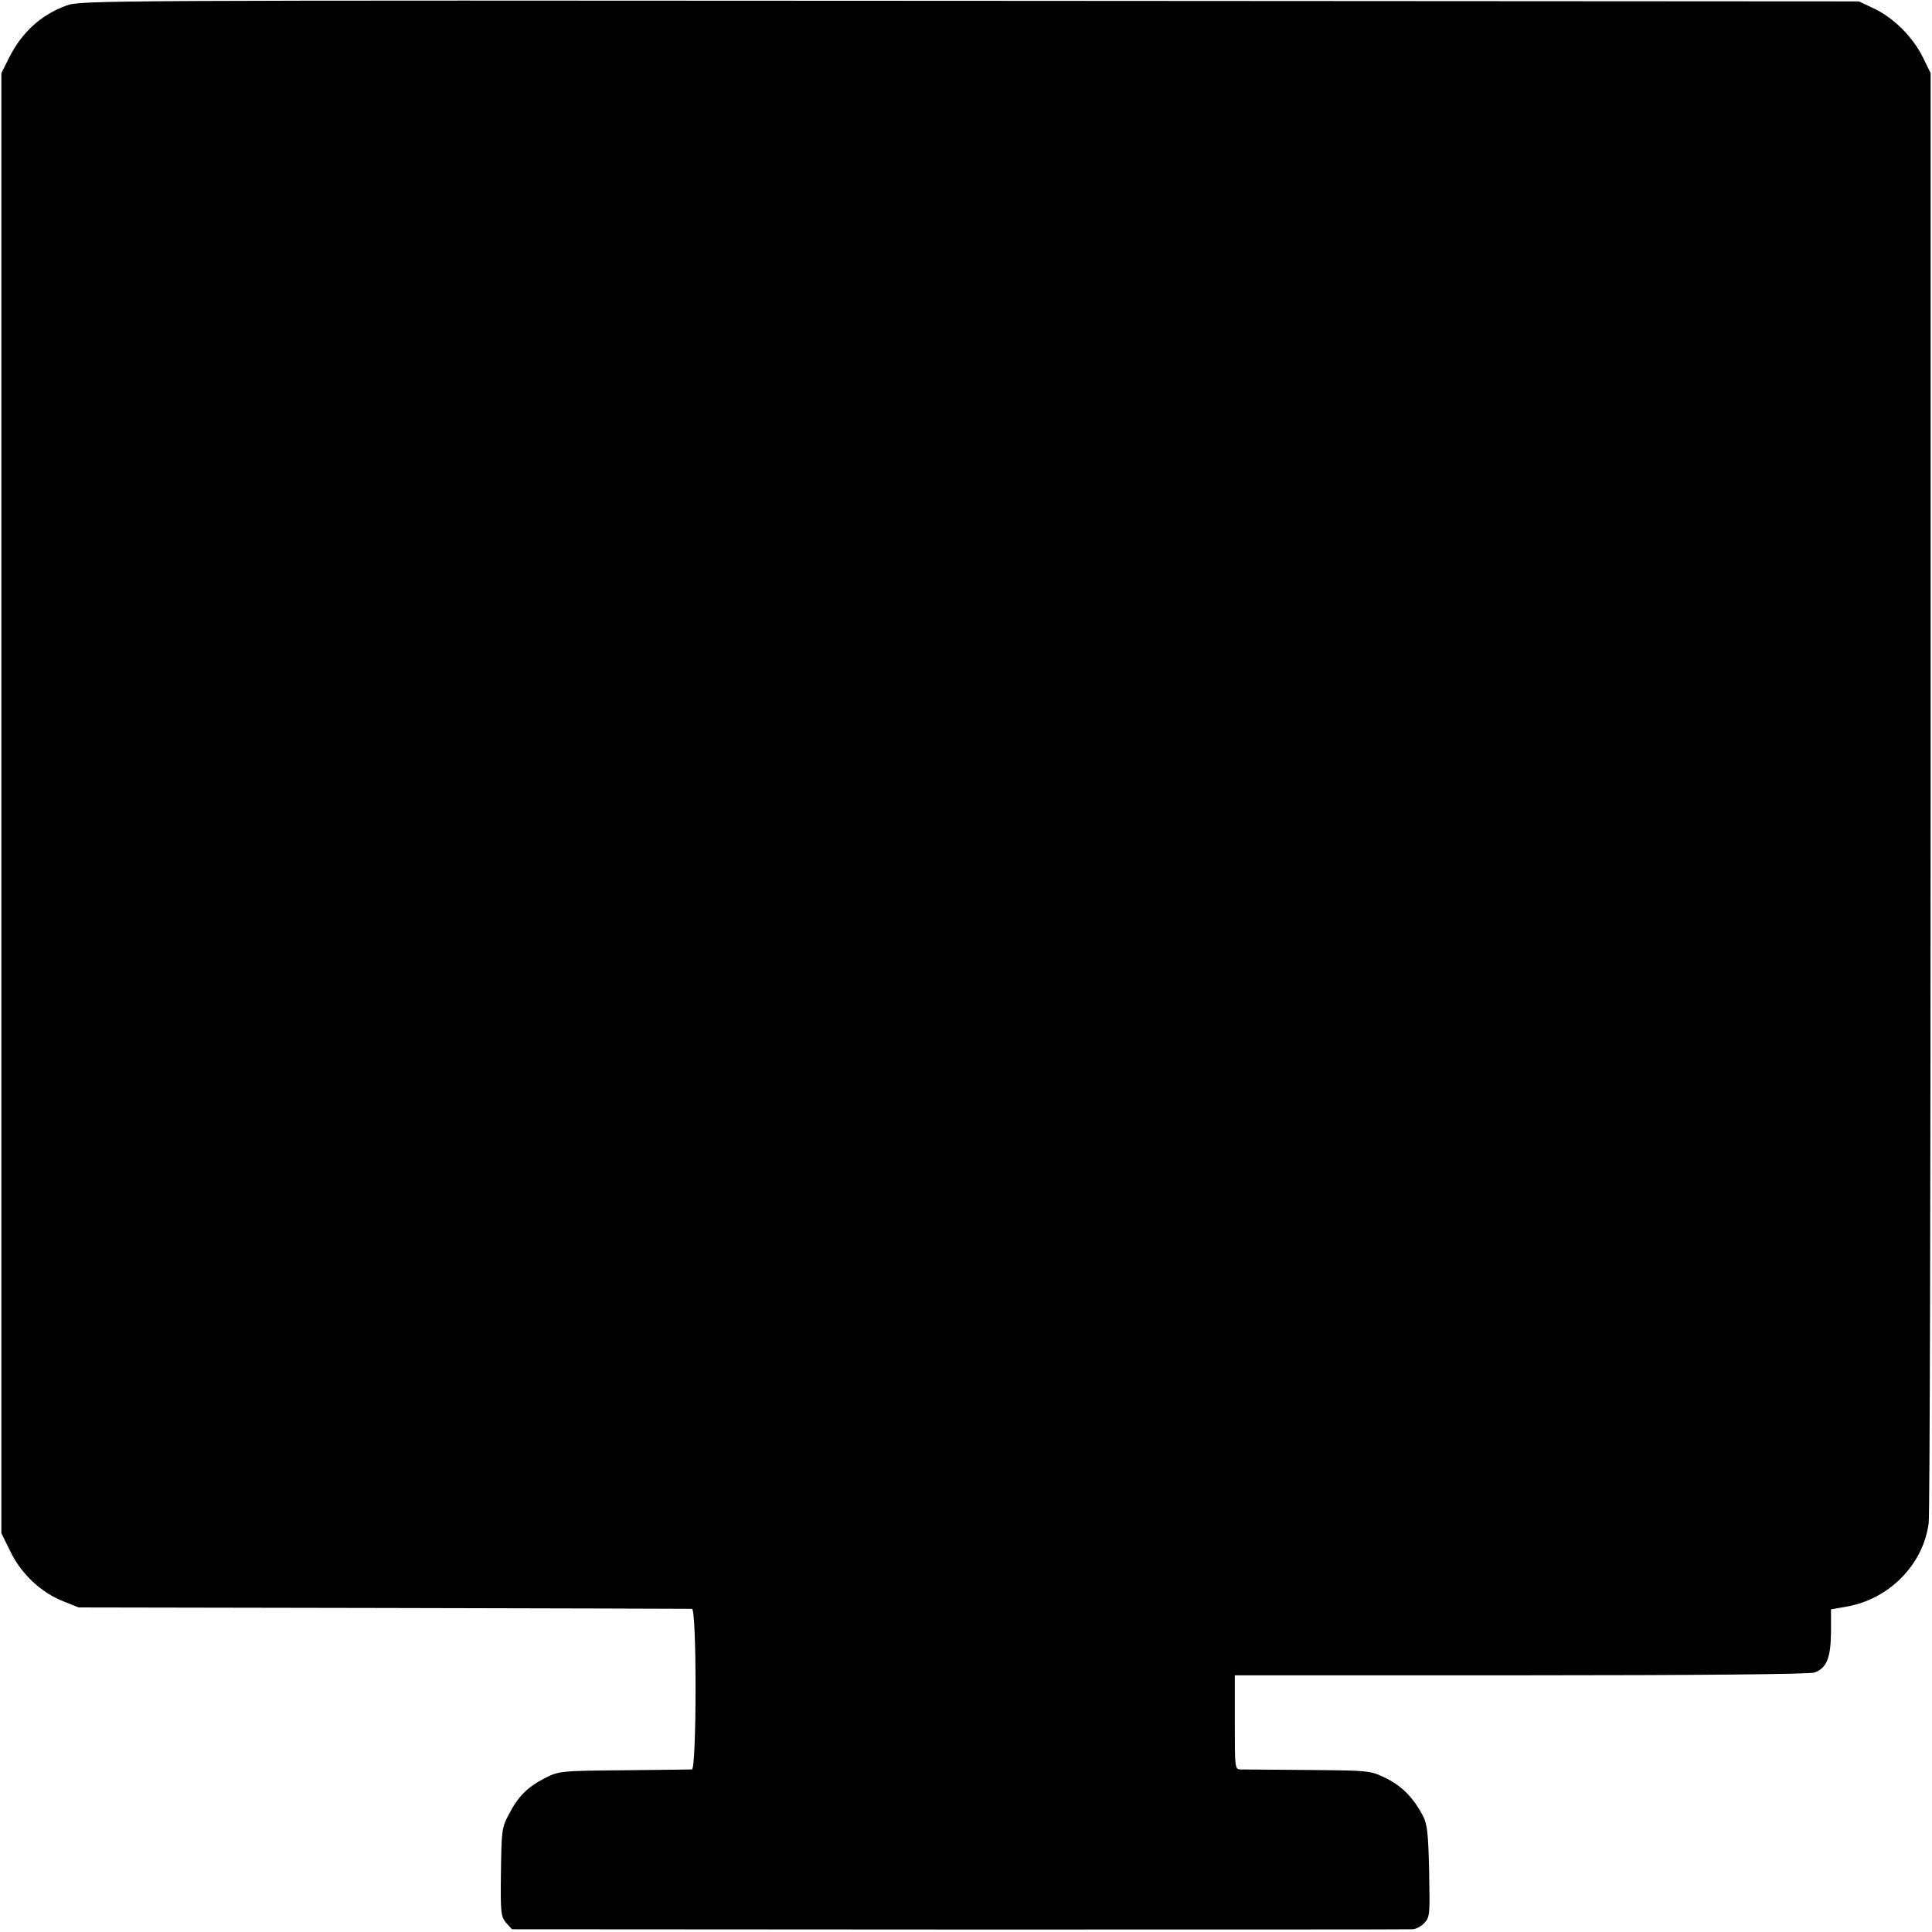 <?xml version="1.0" standalone="no"?>
<!DOCTYPE svg PUBLIC "-//W3C//DTD SVG 20010904//EN"
 "http://www.w3.org/TR/2001/REC-SVG-20010904/DTD/svg10.dtd">
<svg version="1.0" xmlns="http://www.w3.org/2000/svg"
 width="700pt" height="700pt" viewBox="0 0 700 700"
 preserveAspectRatio="xMidYMid meet">
<g transform="translate(0,700) scale(0.1,-0.1)"
fill="#000000" stroke="none">
<path d="M241 6980 c-91 -33 -160 -95 -207 -187 l-29 -58 0 -2645 0 -2645 33
-67 c39 -81 112 -149 192 -180 l55 -22 1105 -2 c608 -1 1111 -3 1117 -3 18 -1
17 -581 0 -582 -7 0 -118 -2 -247 -3 -233 -2 -235 -3 -287 -29 -63 -33 -96
-66 -130 -132 -25 -47 -26 -59 -28 -209 -2 -148 0 -160 19 -183 l21 -23 1620
-1 c891 0 1630 0 1642 1 12 0 32 10 43 22 21 22 21 31 18 188 -3 137 -7 171
-22 200 -35 67 -77 109 -134 137 -57 28 -58 28 -282 30 -124 1 -234 2 -246 2
-20 1 -20 6 -20 171 l0 170 1037 0 c635 0 1047 4 1063 10 44 16 59 52 60 145
l0 84 57 10 c154 27 278 153 297 303 4 29 7 1223 7 2653 l0 2600 -28 57 c-36
74 -107 144 -177 177 l-55 26 -3220 2 c-3159 2 -3221 2 -3274 -17z"/>
</g>
</svg>
